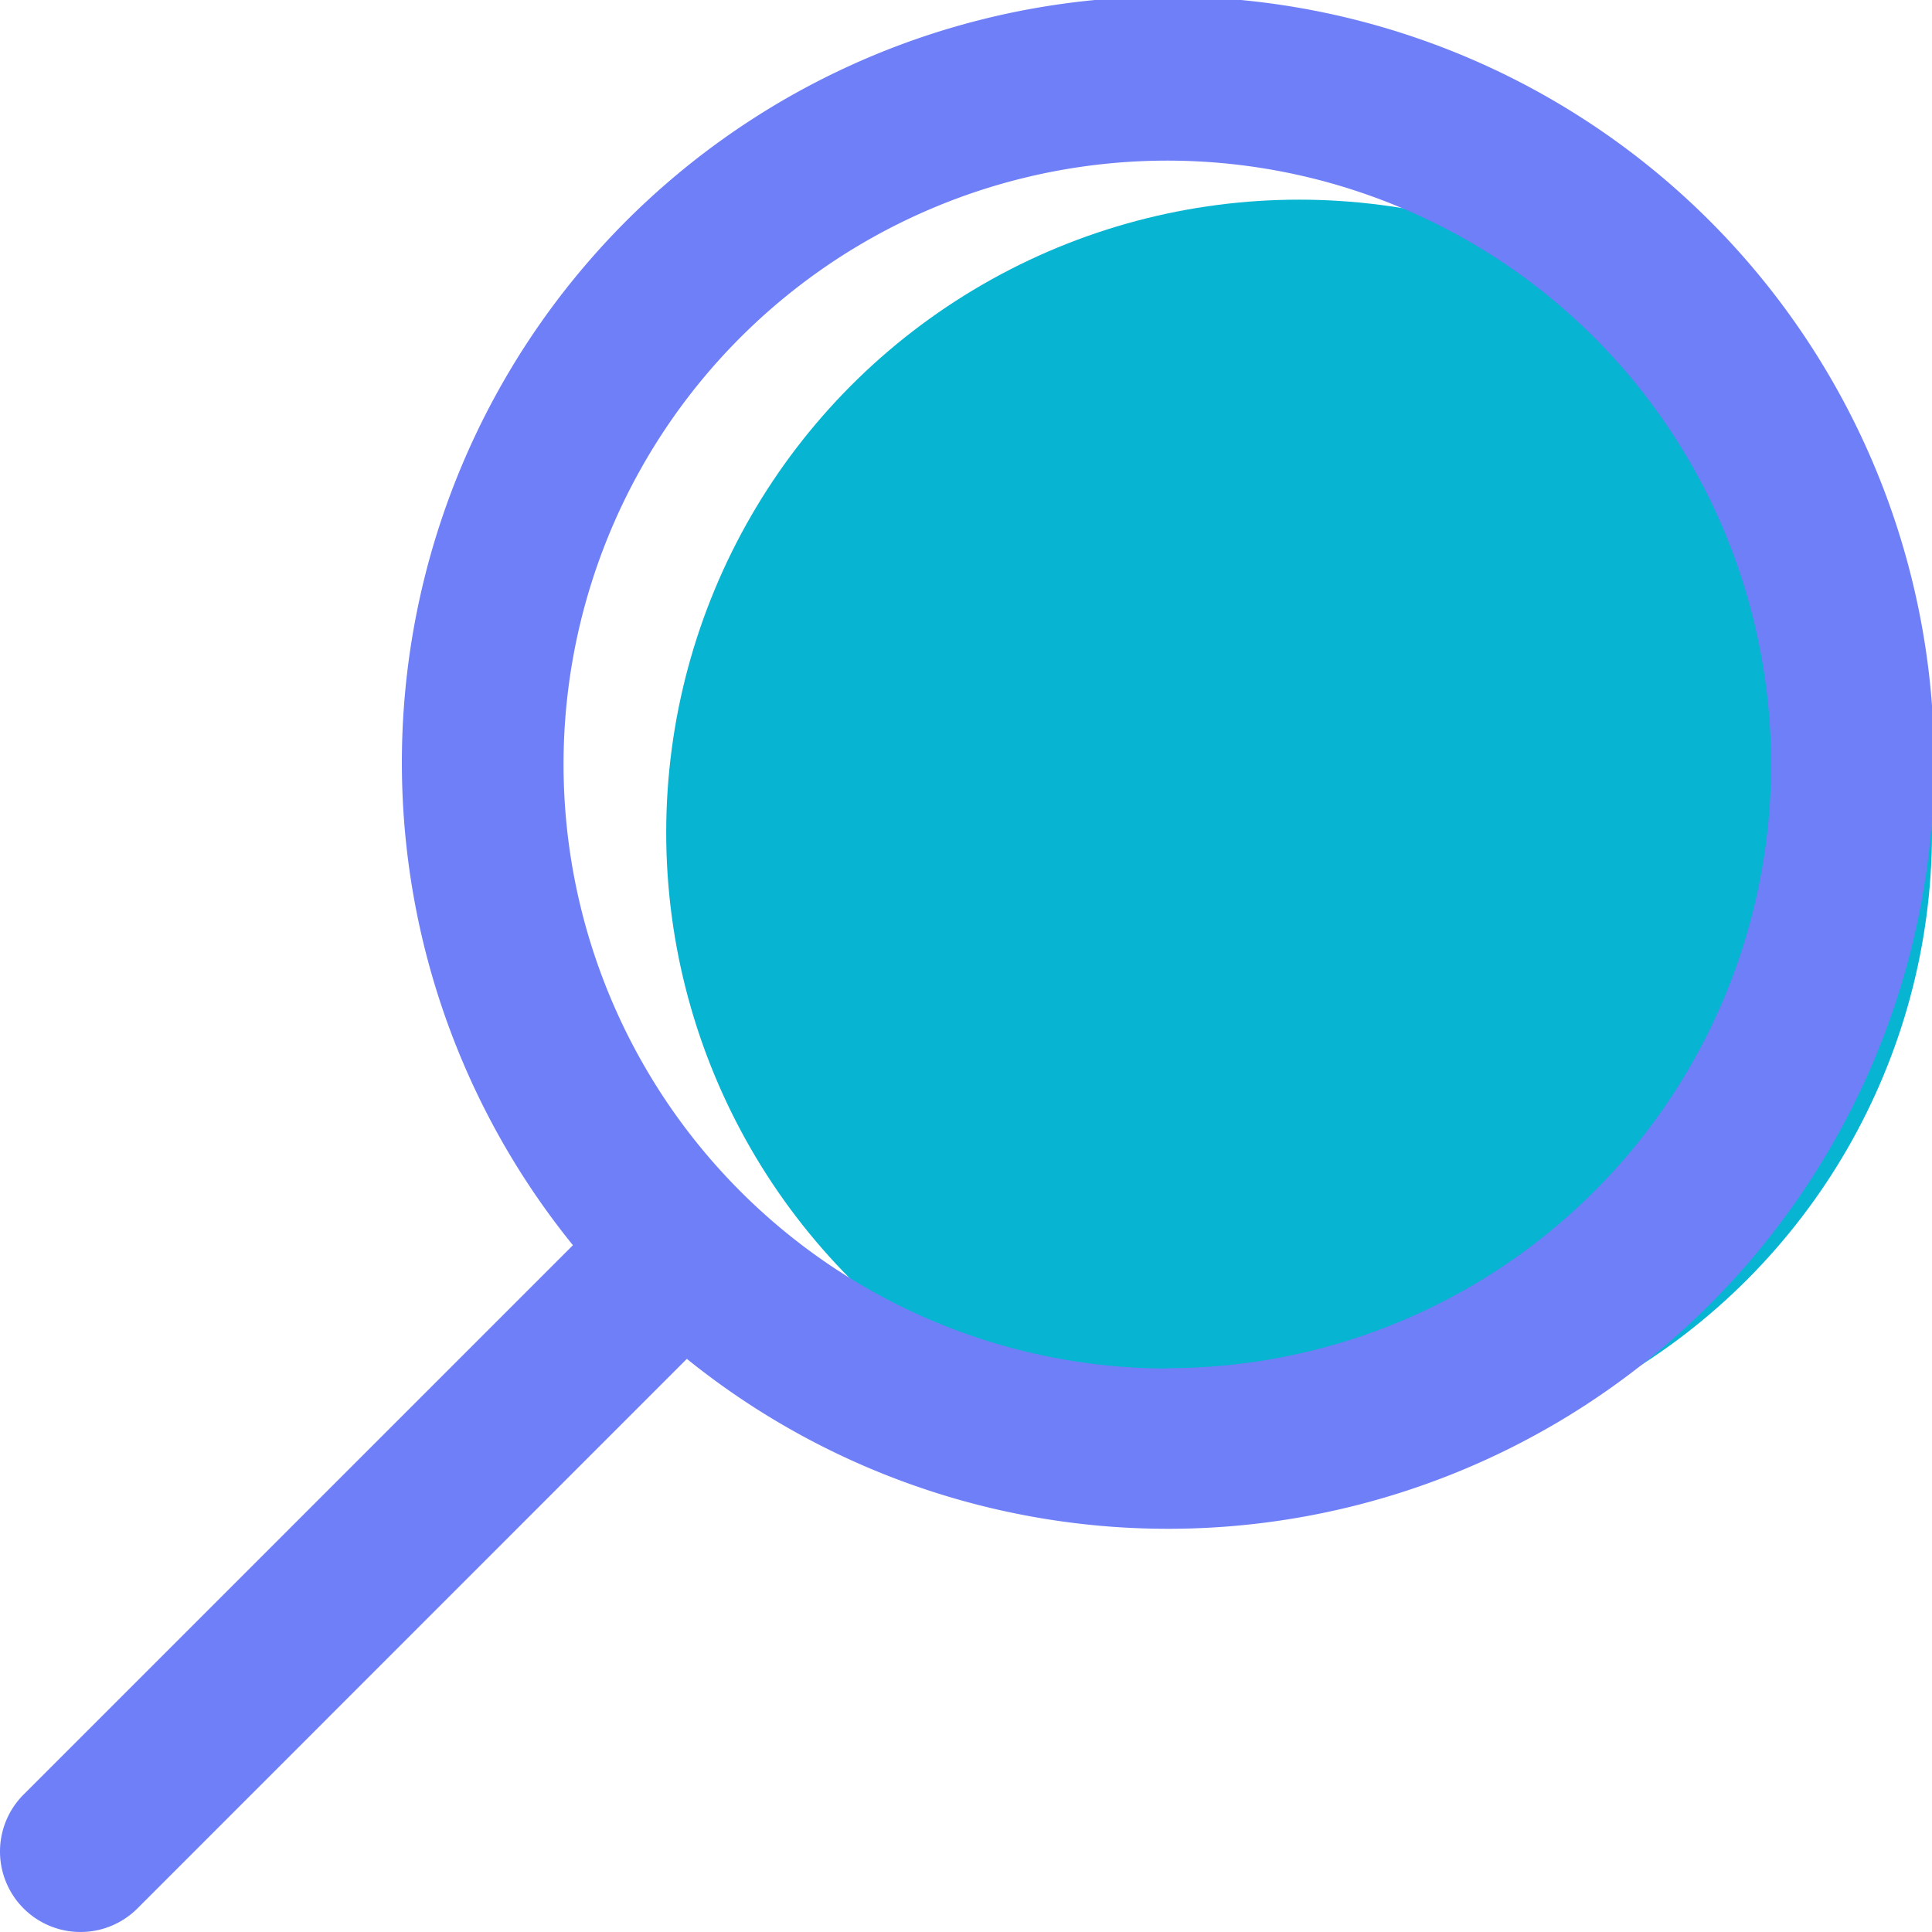 <svg xmlns="http://www.w3.org/2000/svg" width="29" height="29" viewBox="0 0 29 29"><g data-name="グループ 732"><circle data-name="楕円形 17" cx="9.5" cy="9.5" r="9.5" transform="translate(10 2.997)" fill="#07b4d1"/><path data-name="パス 163" d="M.354 26.937 8.6 18.691a11.5 11.5 0 1 1 1.71 1.706l-8.247 8.249a1.208 1.208 0 1 1-1.709-1.709zm17.167-6.4a9.063 9.063 0 1 0-9.062-9.062 9.072 9.072 0 0 0 9.062 9.067z" fill="#6f7ff7"/></g></svg>